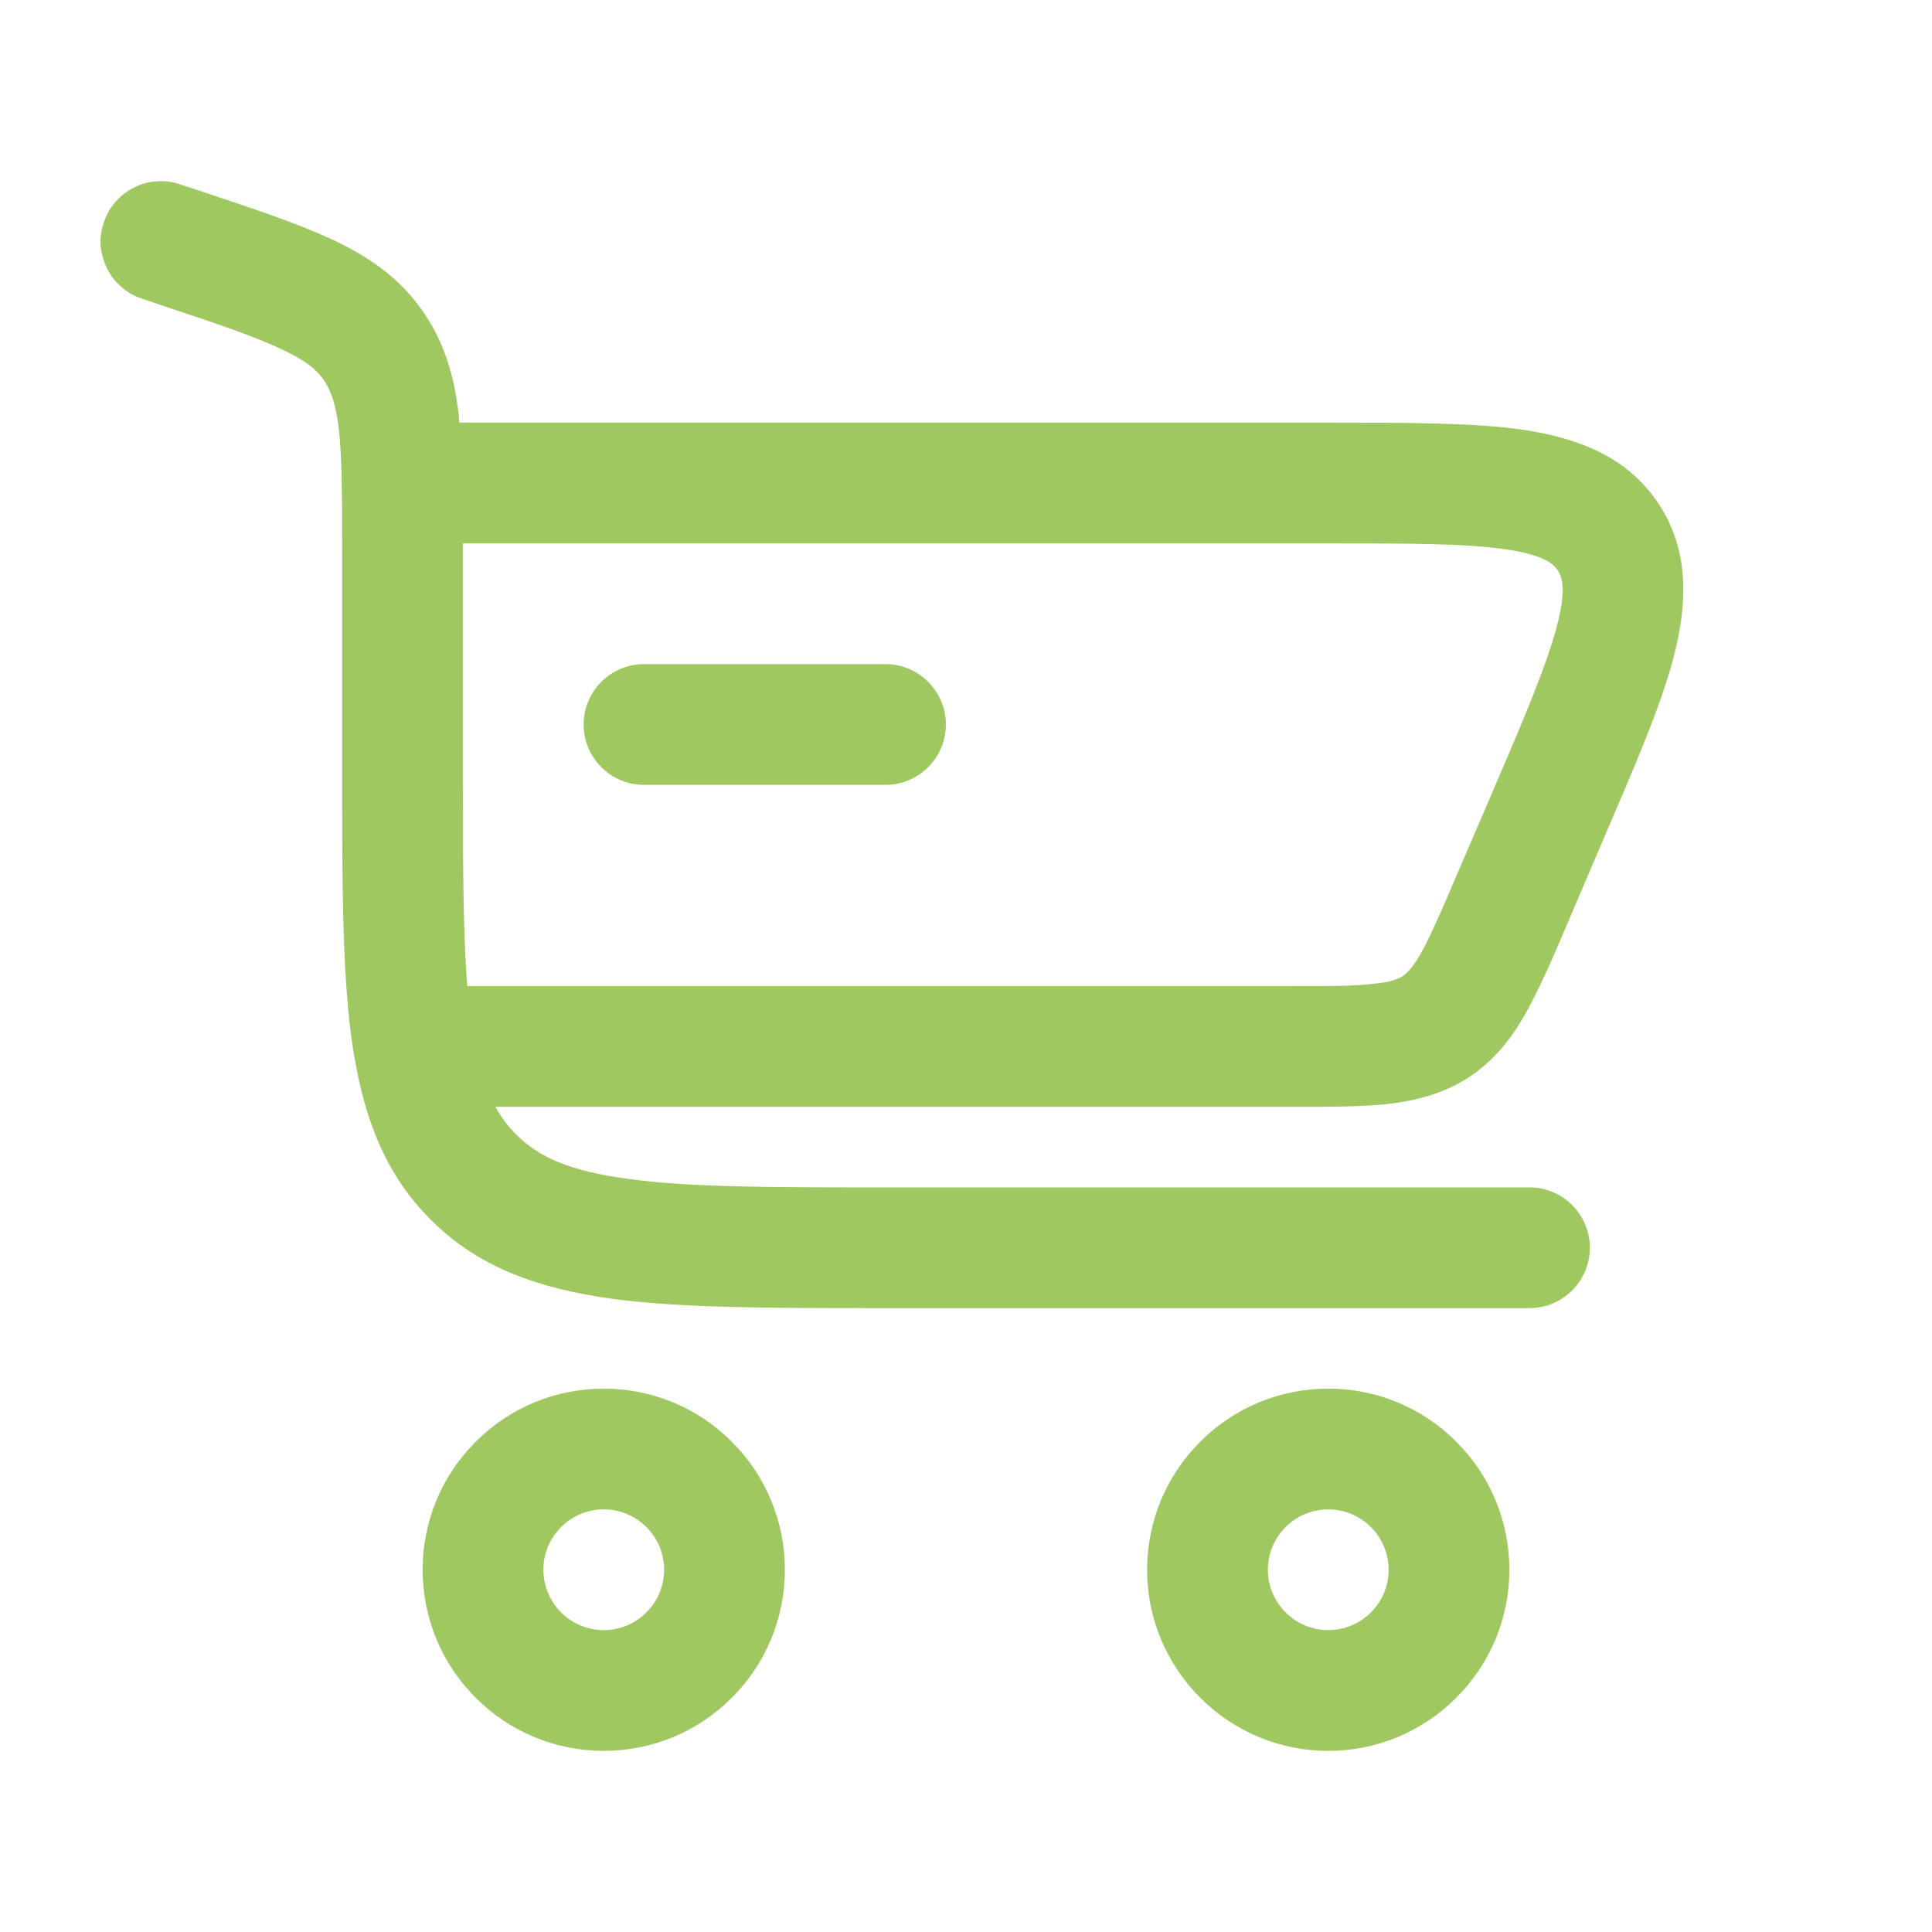 <svg version="1.2" xmlns="http://www.w3.org/2000/svg" viewBox="0 0 48 48" width="48" height="48">
	<style>
		.s0 { fill: #a0c861 } 
	</style>
	<path class="s0" d="m14.5 18c0-0.4 0.16-0.78 0.44-1.06 0.28-0.28 0.66-0.44 1.06-0.44h6c0.4 0 0.78 0.16 1.06 0.44 0.28 0.28 0.44 0.66 0.44 1.06 0 0.4-0.16 0.78-0.44 1.06-0.28 0.28-0.66 0.44-1.06 0.44h-6c-0.4 0-0.78-0.16-1.06-0.44-0.28-0.28-0.44-0.66-0.44-1.06z"/>
	<path fill-rule="evenodd" class="s0" d="m2.58 5.53c0.12-0.38 0.39-0.69 0.75-0.87 0.35-0.18 0.77-0.21 1.14-0.08l0.61 0.2c1.26 0.42 2.31 0.77 3.15 1.16 0.88 0.41 1.65 0.92 2.23 1.73 0.58 0.8 0.83 1.69 0.94 2.66l0.01 0.17h21.61c1.95 0 3.59 0 4.84 0.18 1.3 0.2 2.56 0.64 3.35 1.84 0.79 1.2 0.7 2.53 0.37 3.81-0.32 1.22-0.97 2.72-1.74 4.51l-0.93 2.18c-0.35 0.83-0.67 1.55-0.99 2.13-0.35 0.62-0.77 1.18-1.42 1.61-0.65 0.42-1.33 0.59-2.04 0.67-0.66 0.07-1.45 0.07-2.34 0.07h-19.81q0.22 0.4 0.51 0.68c0.55 0.56 1.33 0.92 2.8 1.11 1.51 0.21 3.51 0.21 6.38 0.21h16c0.4 0 0.78 0.16 1.06 0.44 0.28 0.28 0.44 0.66 0.44 1.06 0 0.4-0.16 0.78-0.44 1.06-0.28 0.28-0.66 0.44-1.06 0.44h-16.11c-2.73 0-4.94 0-6.67-0.23-1.8-0.25-3.32-0.76-4.52-1.97-1.21-1.2-1.72-2.72-1.97-4.52-0.23-1.73-0.23-3.94-0.23-6.67v-5.34c0-1.43 0-2.37-0.08-3.1-0.08-0.68-0.22-1.01-0.39-1.25-0.17-0.24-0.44-0.47-1.07-0.76-0.66-0.31-1.55-0.61-2.9-1.06l-0.53-0.18q-0.29-0.09-0.51-0.29-0.23-0.19-0.36-0.46-0.13-0.27-0.16-0.56-0.02-0.3 0.08-0.58zm9.03 18.97h20.43c1 0 1.62 0 2.1-0.06 0.43-0.04 0.6-0.12 0.71-0.19 0.1-0.07 0.24-0.19 0.46-0.58 0.23-0.41 0.48-0.99 0.87-1.9l0.86-2c0.83-1.93 1.38-3.23 1.64-4.21 0.25-0.95 0.12-1.24 0.02-1.39-0.09-0.14-0.31-0.38-1.28-0.52-1.01-0.15-2.41-0.15-4.52-0.15h-21.4v5.5c0 2.34 0 4.11 0.11 5.5zm3.39 19c-1.19 0-2.34-0.47-3.18-1.32-0.85-0.84-1.32-1.99-1.32-3.18 0-1.19 0.47-2.34 1.32-3.18 0.84-0.85 1.99-1.32 3.18-1.32 1.19 0 2.34 0.47 3.18 1.32 0.85 0.84 1.32 1.99 1.32 3.18 0 1.19-0.47 2.34-1.32 3.18-0.84 0.85-1.99 1.32-3.18 1.32zm-1.5-4.5c0 0.4 0.16 0.78 0.44 1.06 0.28 0.28 0.66 0.44 1.06 0.44 0.4 0 0.78-0.16 1.06-0.44 0.28-0.28 0.44-0.66 0.44-1.06 0-0.4-0.16-0.78-0.44-1.06-0.28-0.28-0.66-0.44-1.06-0.44-0.4 0-0.78 0.16-1.06 0.44-0.28 0.28-0.44 0.66-0.44 1.06zm16.32-3.18c0.84-0.85 1.99-1.32 3.18-1.32 1.19 0 2.34 0.47 3.18 1.32 0.85 0.84 1.32 1.99 1.32 3.18q0 0.89-0.34 1.72-0.35 0.83-0.98 1.46-0.63 0.63-1.46 0.98-0.83 0.34-1.72 0.34-0.89 0-1.72-0.34-0.83-0.35-1.46-0.98-0.63-0.63-0.98-1.46-0.34-0.83-0.34-1.72c0-1.19 0.47-2.34 1.32-3.18zm4.24 4.24c0.28-0.28 0.44-0.66 0.44-1.06 0-0.4-0.16-0.78-0.44-1.06-0.28-0.28-0.66-0.44-1.06-0.44-0.4 0-0.78 0.16-1.06 0.44-0.28 0.28-0.44 0.66-0.44 1.06 0 0.4 0.16 0.78 0.44 1.06 0.28 0.28 0.66 0.44 1.06 0.44 0.4 0 0.78-0.16 1.06-0.44z"/>
</svg>